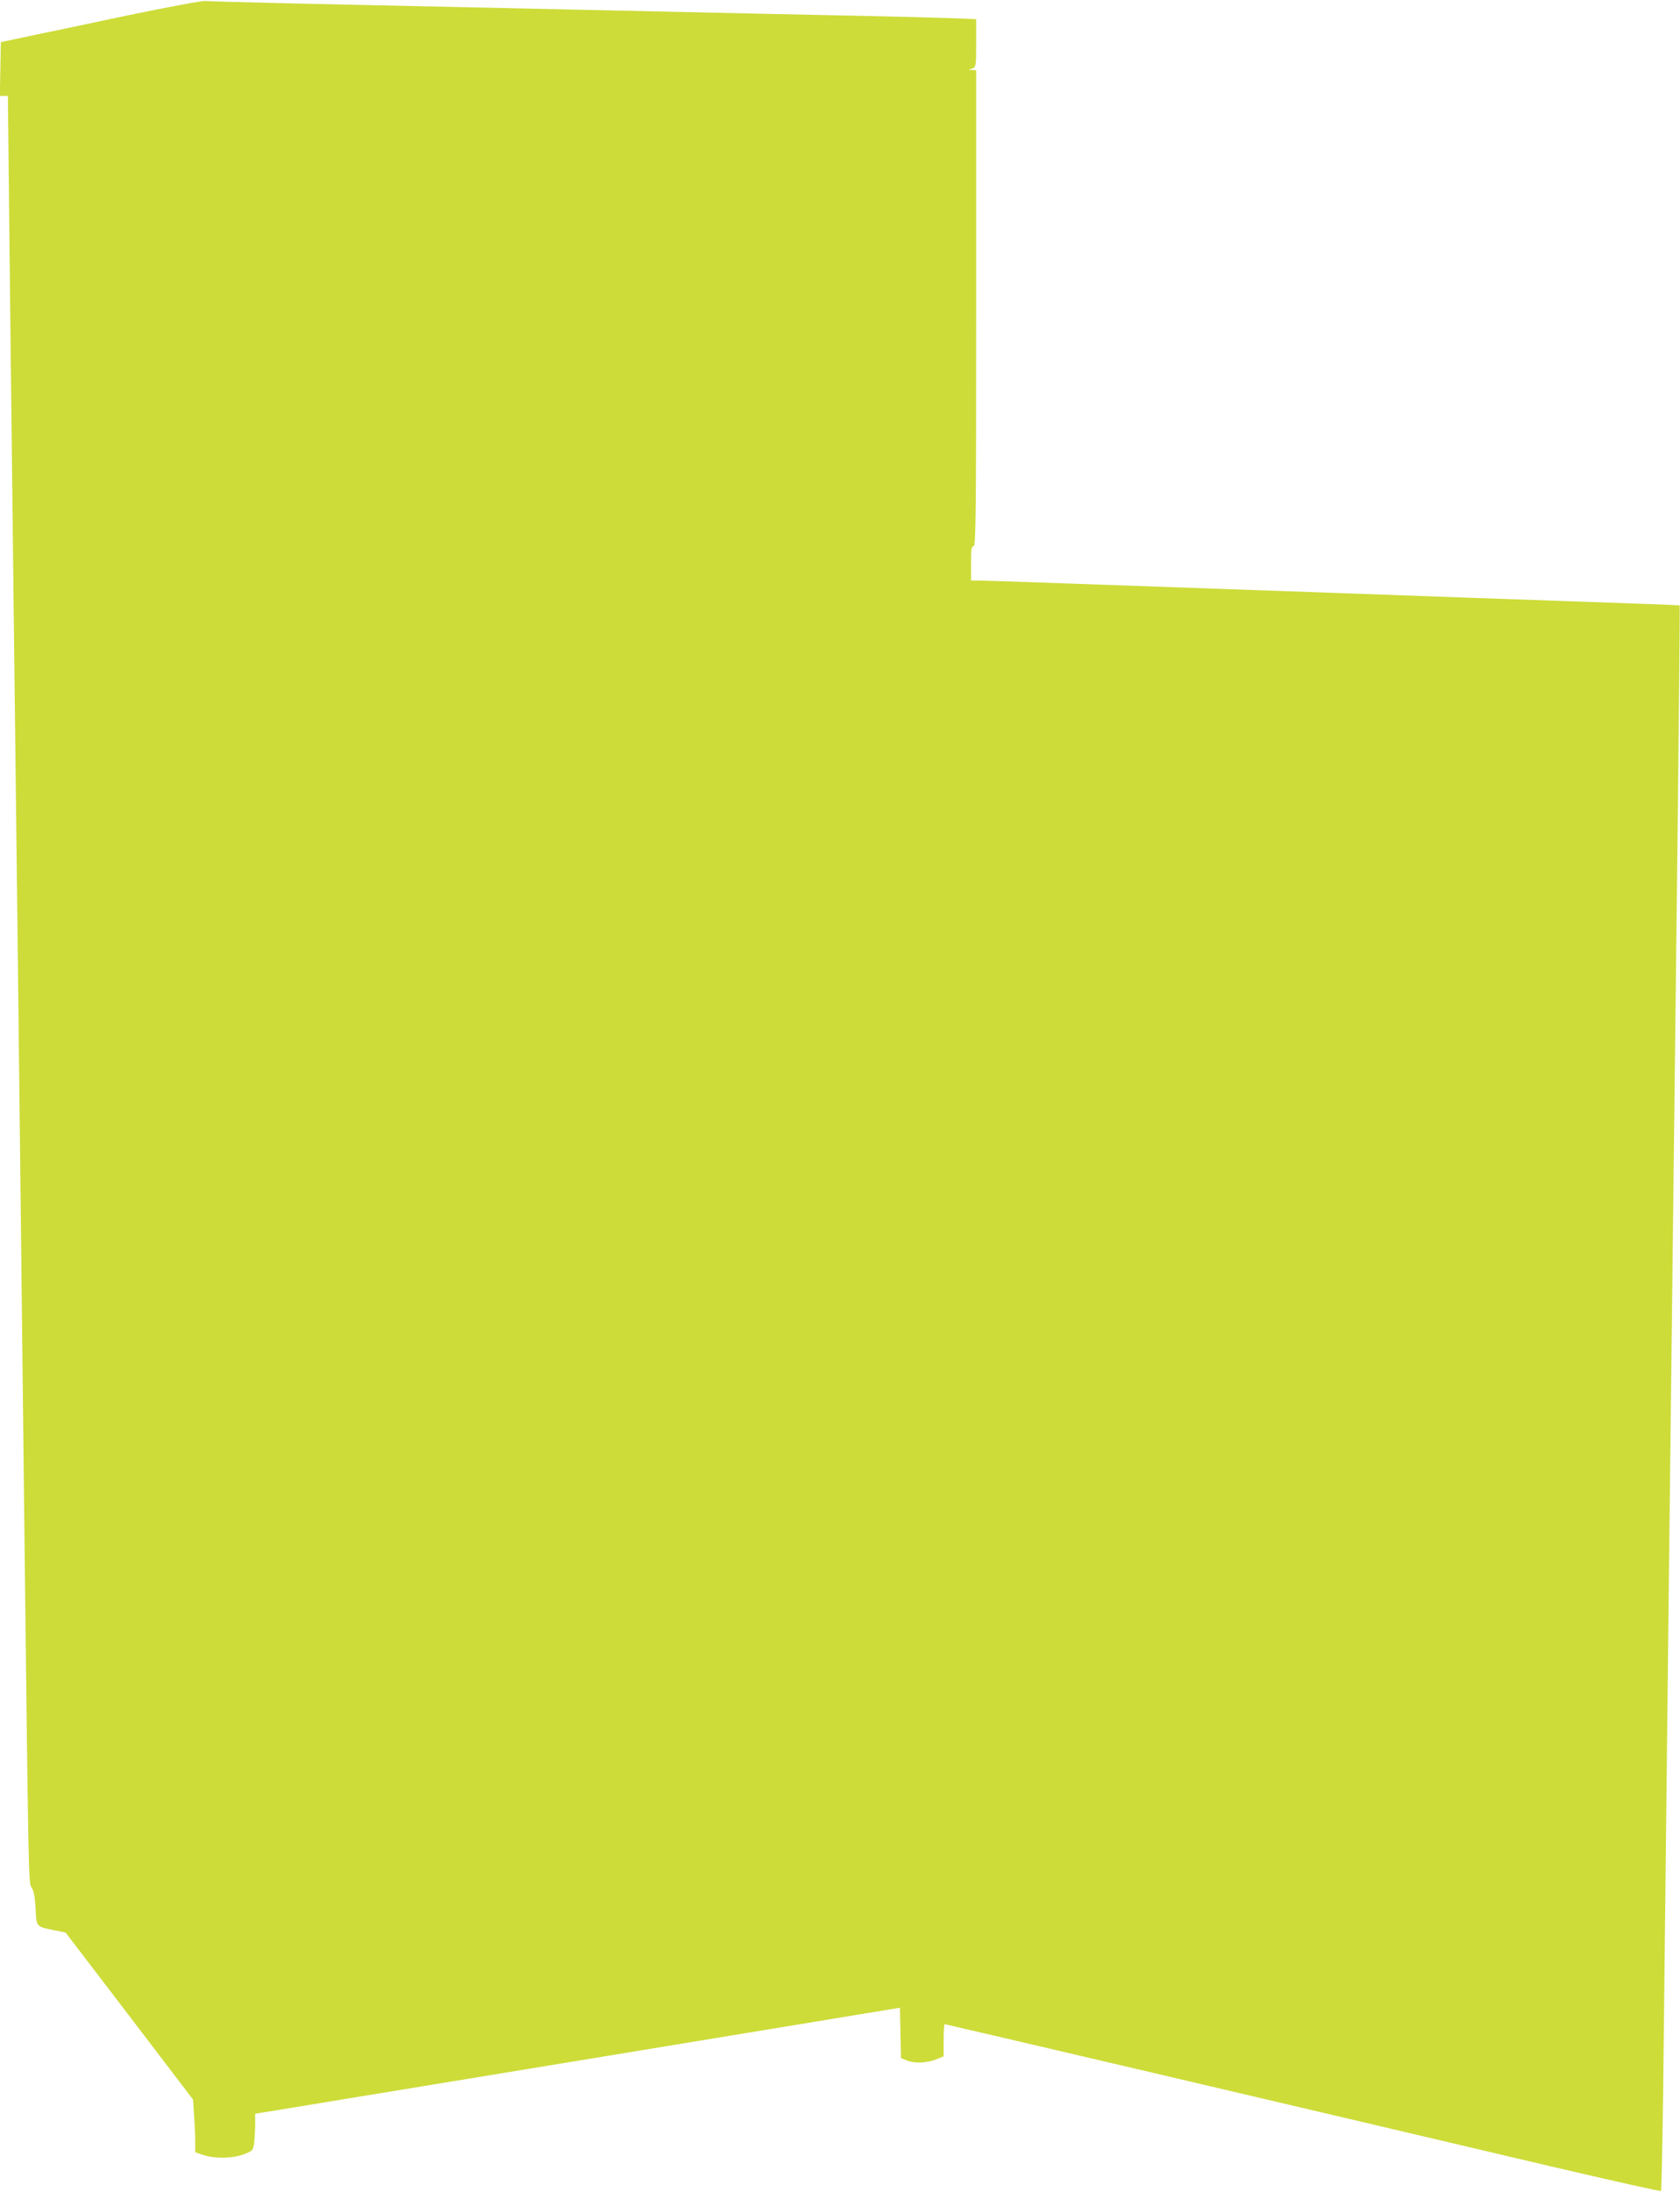 <?xml version="1.0" standalone="no"?>
<!DOCTYPE svg PUBLIC "-//W3C//DTD SVG 20010904//EN"
 "http://www.w3.org/TR/2001/REC-SVG-20010904/DTD/svg10.dtd">
<svg version="1.0" xmlns="http://www.w3.org/2000/svg"
 width="981pt" height="1280pt" viewBox="0 0 981 1280"
 preserveAspectRatio="xMidYMid meet">
<g transform="translate(0,1280) scale(0.1,-0.1)"
fill="#cddc39" stroke="none">
<path d="M745 12710 c-231 -49 -492 -104 -580 -122 l-160 -34 -3 -157 -3 -157
24 0 23 0 12 -1117 c7 -615 17 -1467 22 -1893 5 -426 14 -1180 20 -1675 6
-495 15 -1271 20 -1725 5 -454 14 -1243 20 -1755 27 -2304 26 -2270 45 -2299
13 -19 19 -55 23 -122 5 -109 1 -104 116 -127 l59 -12 372 -487 372 -488 6
-91 c4 -51 7 -120 7 -155 l0 -62 47 -16 c66 -22 170 -21 236 4 53 20 54 22 61
67 3 25 6 74 6 108 l0 62 228 37 c125 21 497 82 827 136 679 112 1288 212
1830 301 204 33 485 80 625 103 l255 42 3 -147 3 -147 32 -13 c45 -19 113 -17
170 4 l47 19 0 94 c0 52 3 94 6 94 6 0 2071 -484 3538 -830 352 -82 642 -148
645 -144 3 3 9 279 13 612 19 1765 46 4123 84 7321 8 728 14 1324 12 1326 -2
1 -291 12 -643 24 -352 12 -885 31 -1185 42 -1722 61 -2228 79 -2267 79 l-43
0 0 100 c0 82 3 100 15 100 13 0 15 161 15 1390 l0 1390 -22 1 -23 0 23 9 c21
9 22 14 22 149 l0 139 -152 6 c-84 3 -270 8 -413 11 -274 6 -862 18 -1610 35
-692 15 -1304 29 -1820 40 -259 6 -486 12 -505 14 -20 2 -214 -34 -455 -84z"/>
</g>
</svg>

